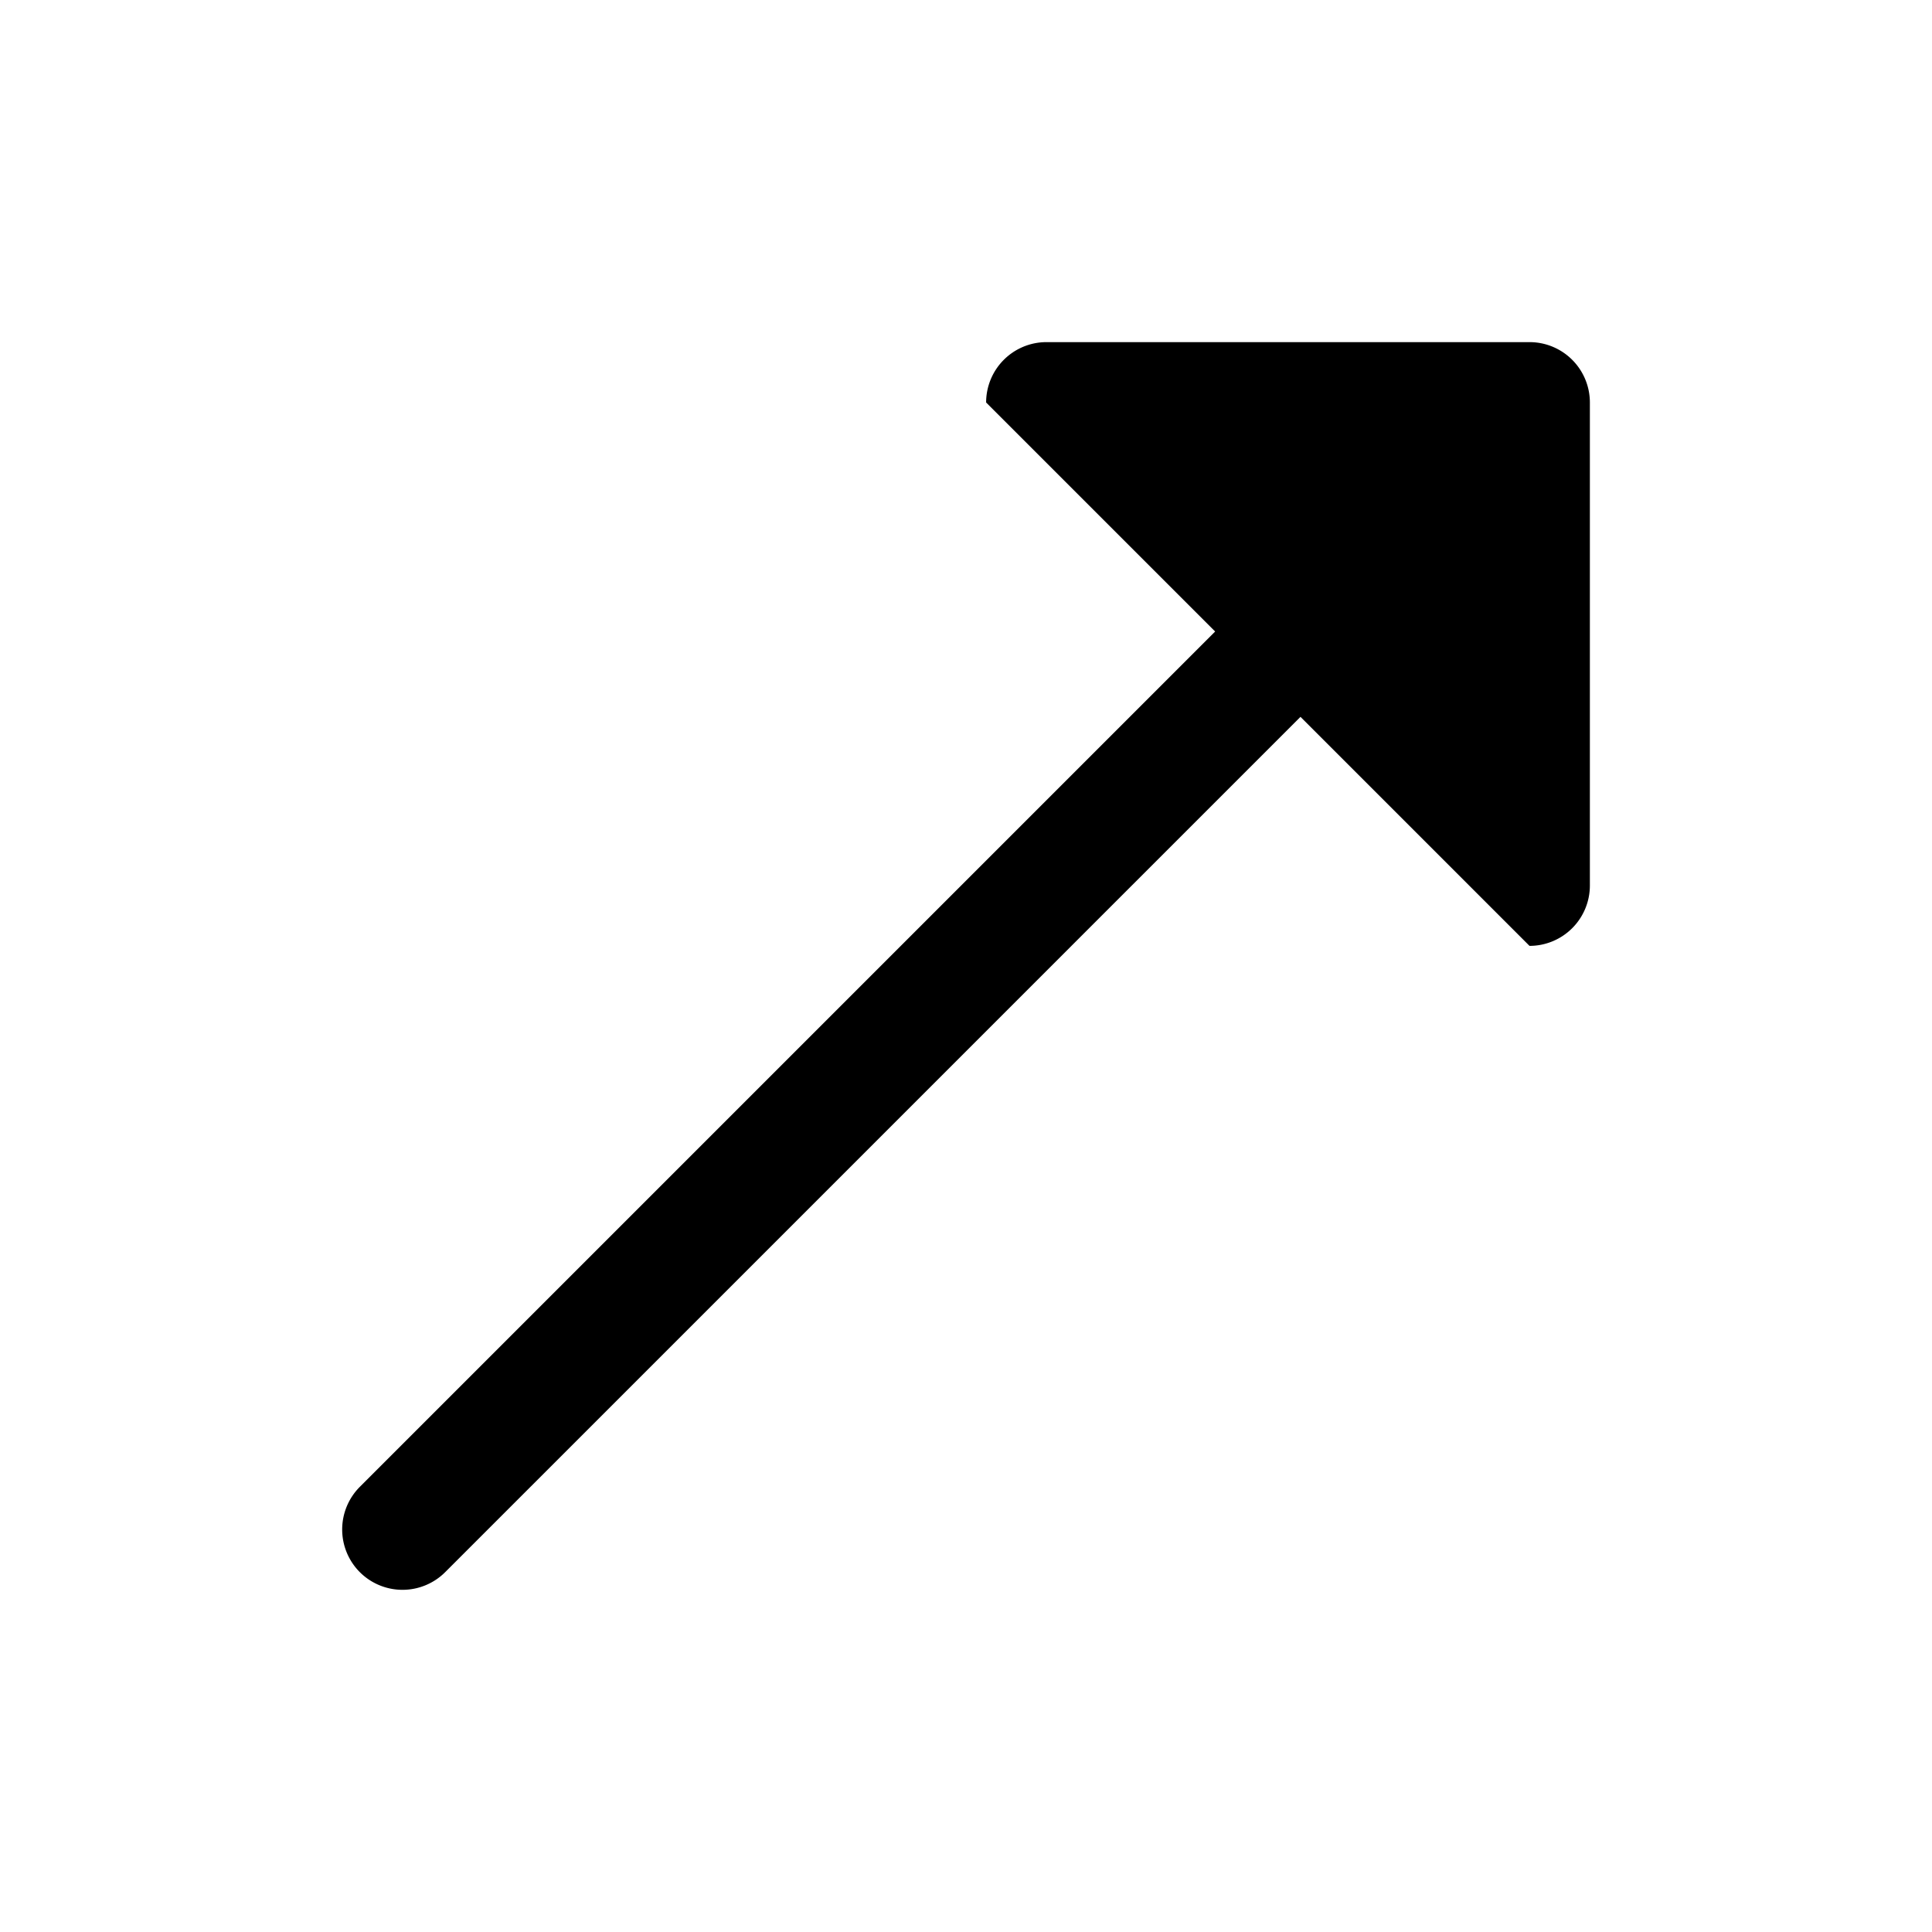 <svg width="24" height="24" fill="currentColor" viewBox="0 0 24 24" xmlns="http://www.w3.org/2000/svg"><path d="M4.47 19.53a.75.75 0 0 1 0-1.06L15.095 7.845 12.25 5a.75.75 0 0 1 .75-.75h6a.75.75 0 0 1 .75.75v6a.75.75 0 0 1-.75.75l-2.845-2.845L5.53 19.53a.75.75 0 0 1-1.06 0"/></svg>